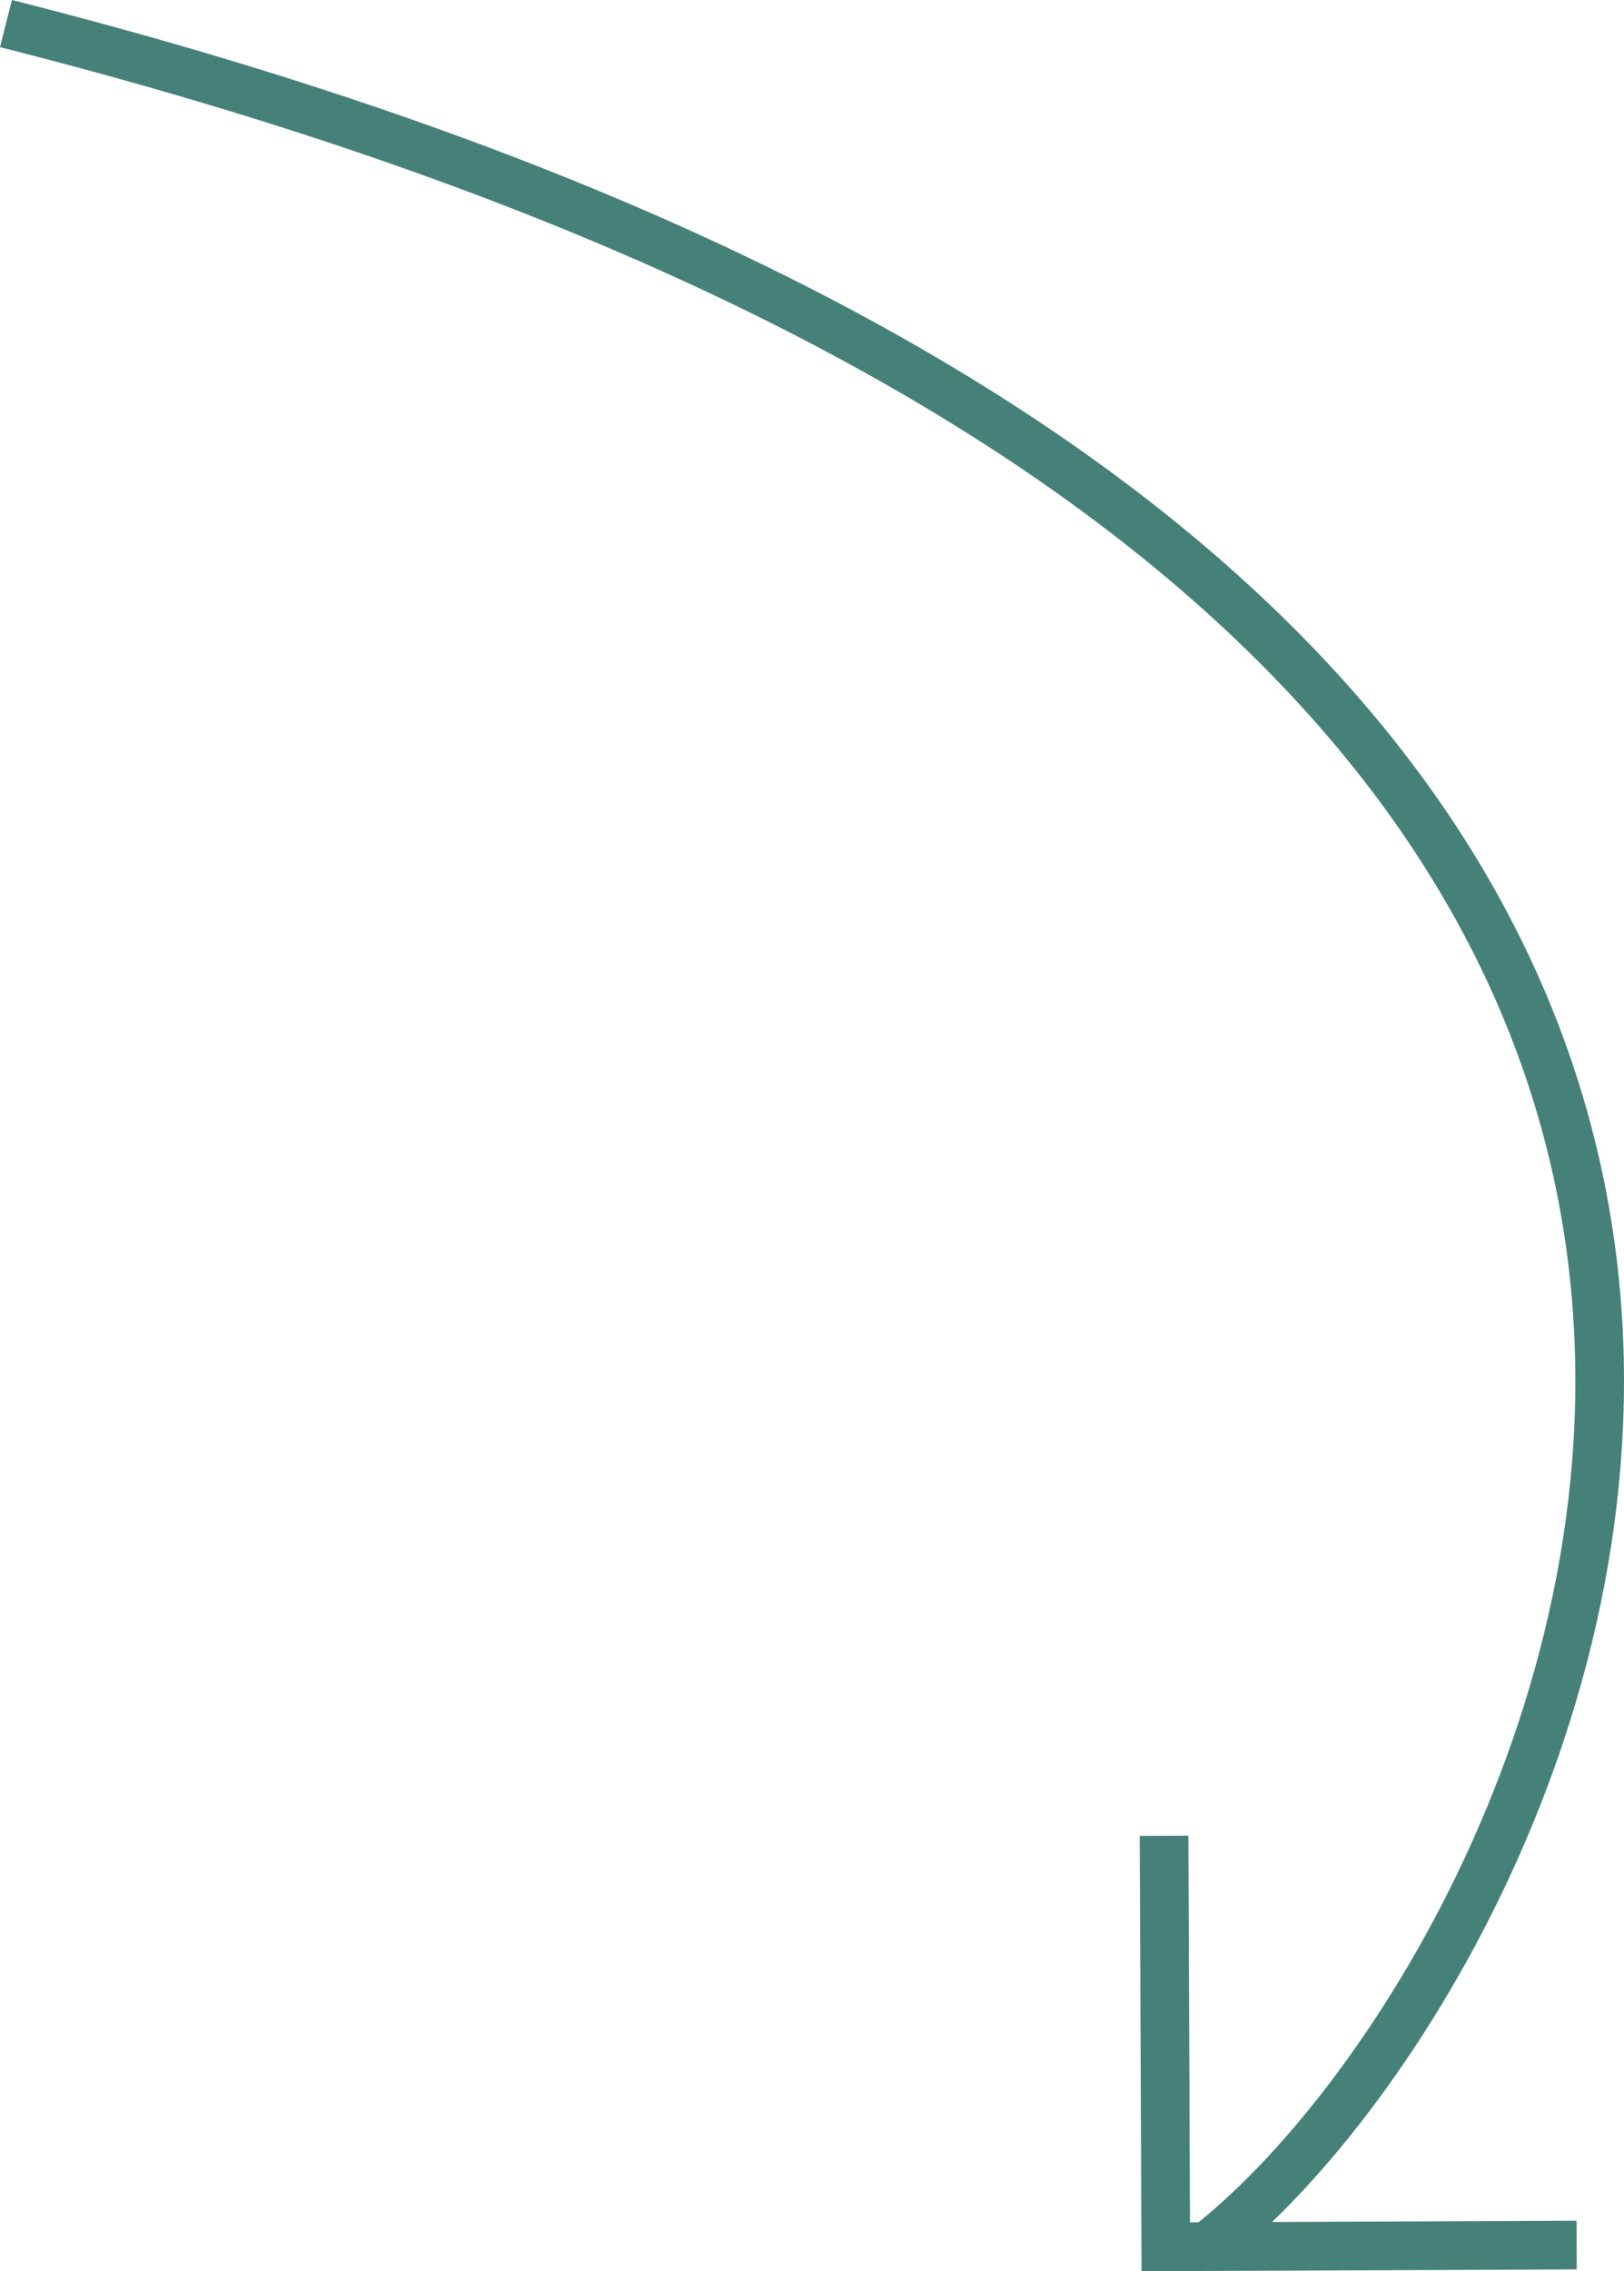 <svg version="1.1" id="Layer_1" xmlns="http://www.w3.org/2000/svg" x="0" y="0" width="66.765" height="93.346" xml:space="preserve"><path d="M.245.969c92.408 23.383 64.61 79.142 49.625 91.168m14.948.135l-16.892.07-.07-16.892" fill="none" stroke="#468179" stroke-width="2" stroke-miterlimit="10"/></svg>